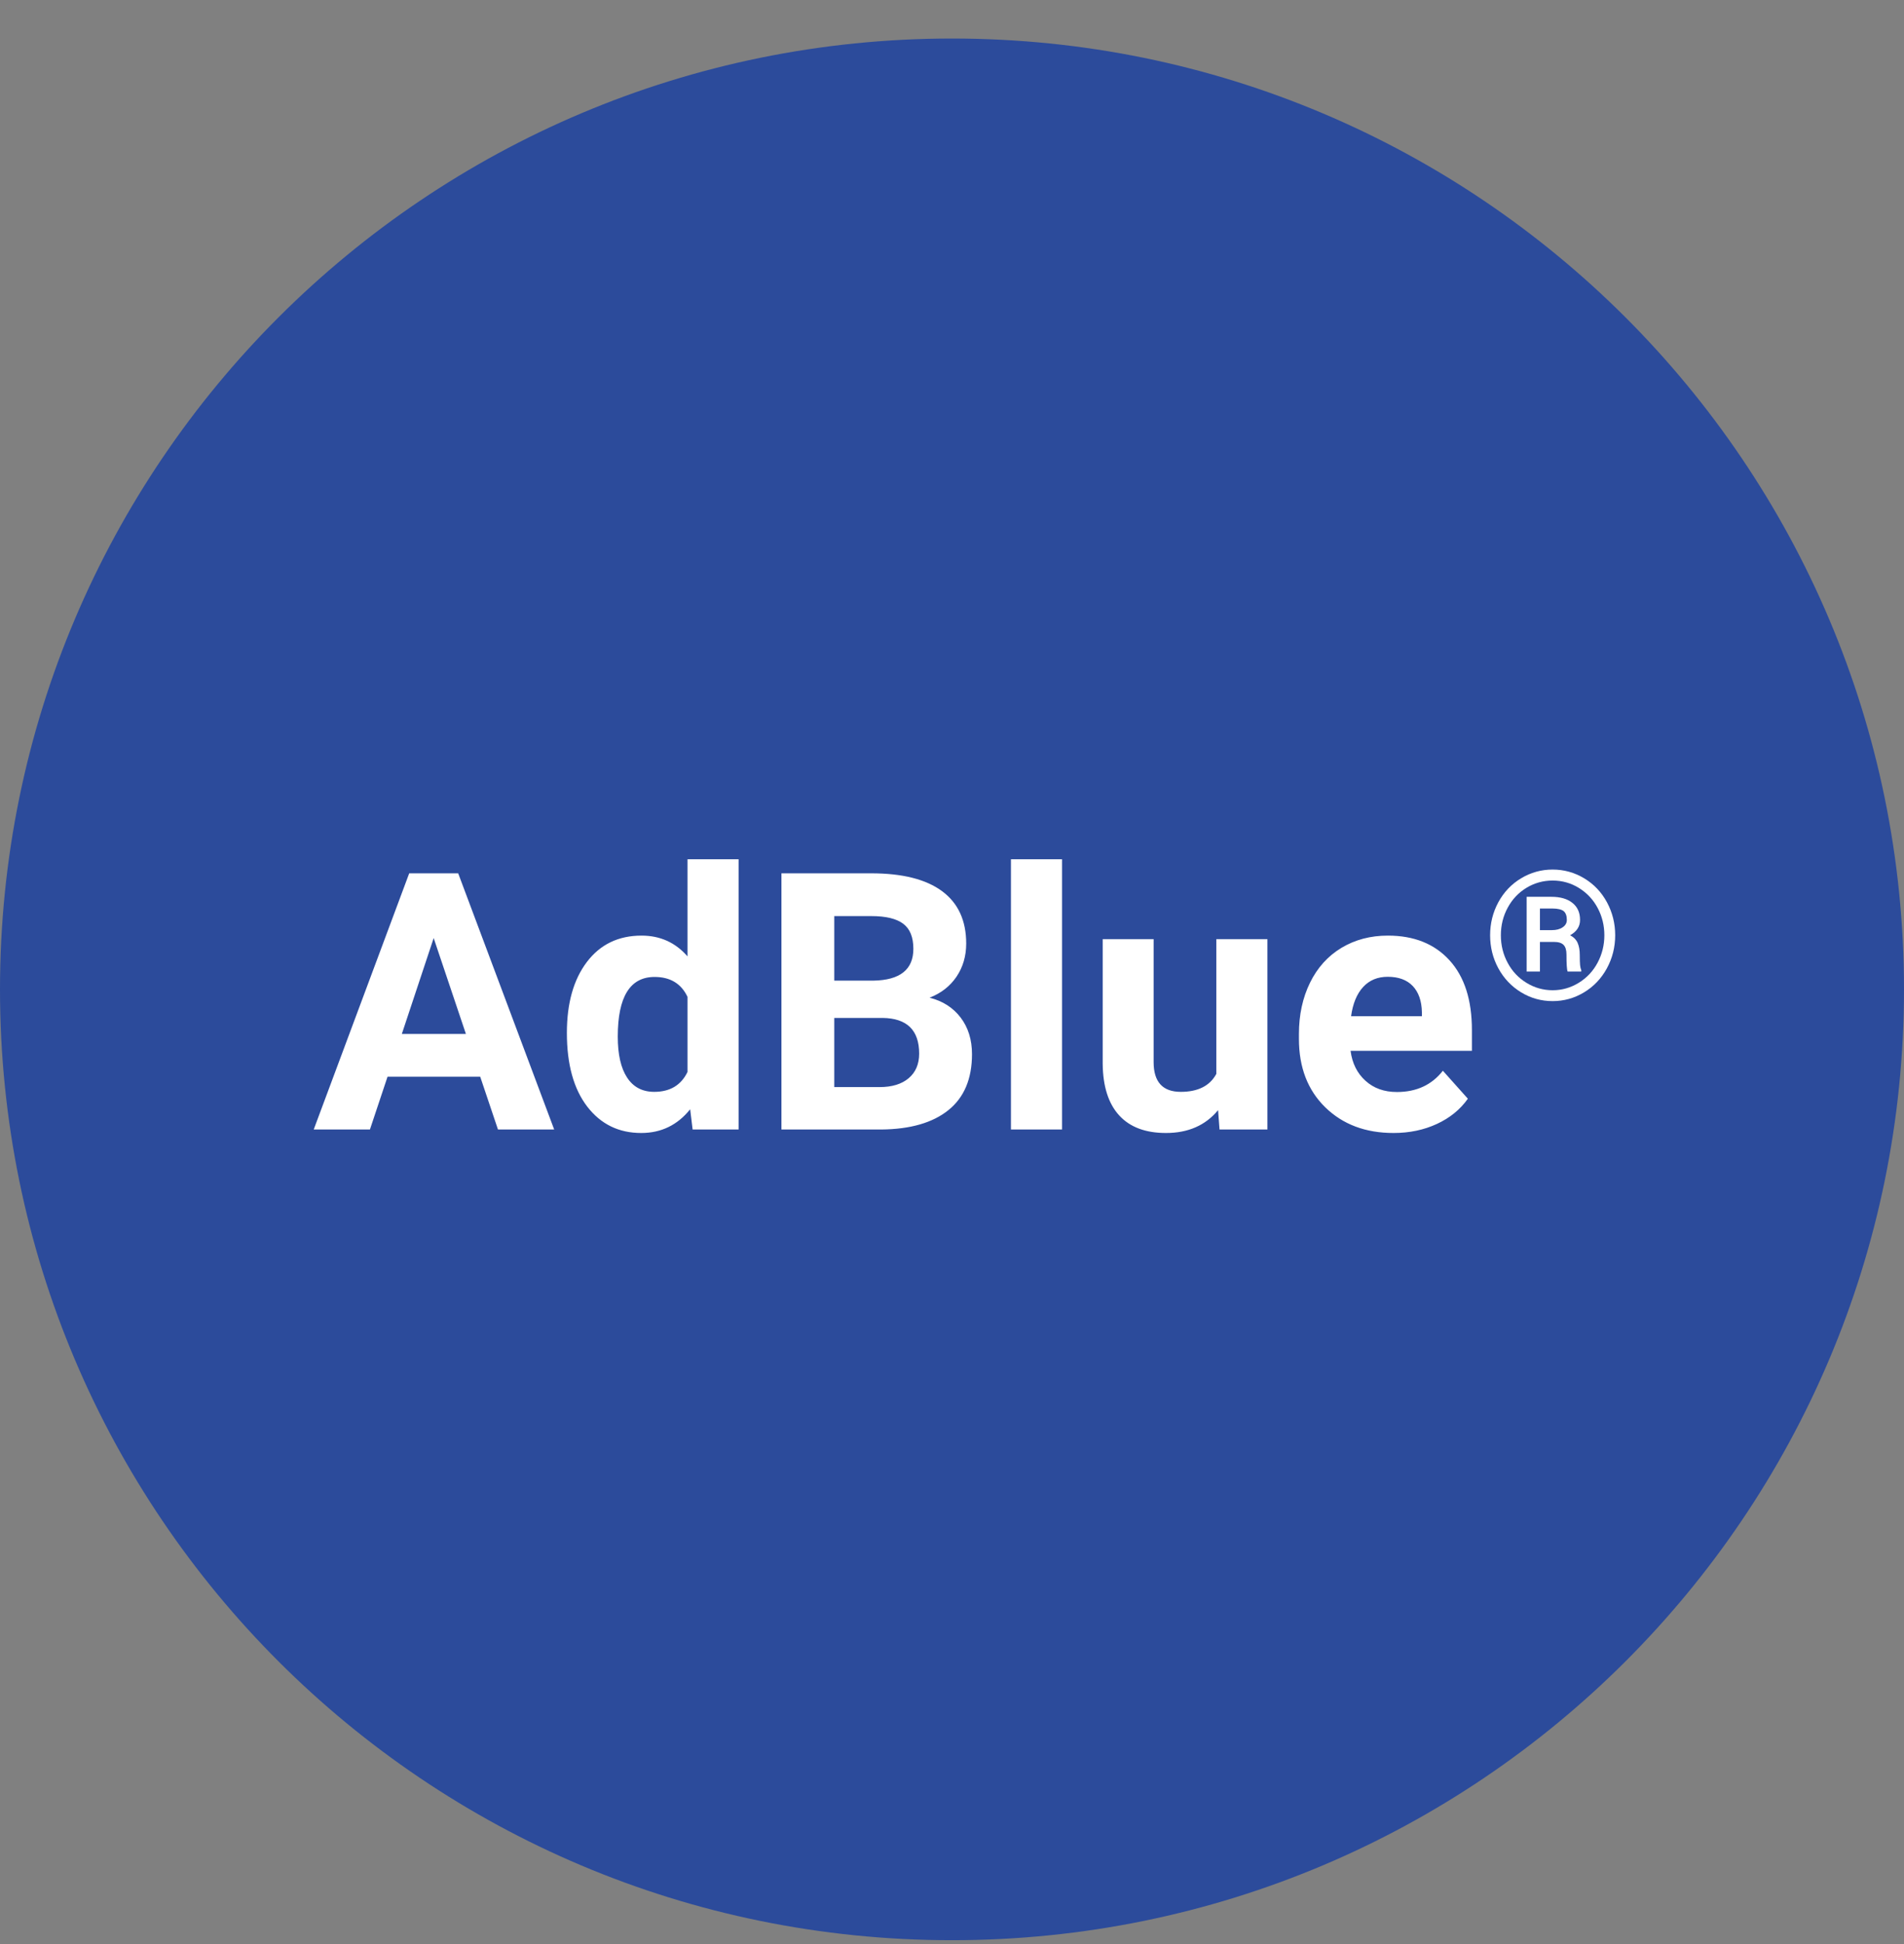 <svg width="48" height="49" viewBox="0 0 48 49" fill="none" xmlns="http://www.w3.org/2000/svg">
<rect x="0" y="0" width="48" height="49" fill="#808080" stroke="none"/>
<path d="M24 48.903C37.255 48.903 48 38.173 48 24.937C48 11.701 37.255 0.971 24 0.971C10.745 0.971 0 11.701 0 24.937C0 38.173 10.745 48.903 24 48.903Z" fill="#2C4B9B"/>
<path d="M9.326 28.469L9.77 27.138H12.106L12.554 28.469H13.971L11.551 22.012H10.316L7.909 28.469H9.326ZM11.746 26.061H10.13L10.933 23.644L11.746 26.061ZM16.165 28.557C16.668 28.557 17.079 28.358 17.399 27.959L17.461 28.469H18.62V21.657H17.332V24.105C17.028 23.756 16.641 23.582 16.174 23.582C15.59 23.582 15.131 23.804 14.795 24.247C14.459 24.691 14.291 25.286 14.291 26.034C14.291 26.826 14.462 27.445 14.803 27.89C15.145 28.335 15.599 28.557 16.165 28.557ZM16.493 27.52C16.194 27.52 15.966 27.4 15.809 27.16C15.652 26.921 15.574 26.577 15.574 26.127C15.574 25.125 15.883 24.624 16.502 24.624C16.896 24.624 17.173 24.791 17.332 25.125V27.019C17.17 27.353 16.89 27.52 16.493 27.52ZM22.213 28.469C22.947 28.463 23.513 28.3 23.909 27.981C24.306 27.662 24.504 27.192 24.504 26.571C24.504 26.207 24.409 25.9 24.218 25.648C24.027 25.397 23.766 25.23 23.434 25.147C23.724 25.035 23.951 24.858 24.114 24.617C24.276 24.376 24.358 24.098 24.358 23.782C24.358 23.202 24.155 22.762 23.75 22.462C23.344 22.162 22.749 22.012 21.964 22.012H19.7V28.469H22.213ZM22.018 24.717H21.032V23.09H21.964C22.331 23.09 22.6 23.154 22.77 23.283C22.941 23.411 23.026 23.622 23.026 23.915C23.026 24.438 22.69 24.705 22.018 24.717ZM22.173 27.4H21.032V25.657H22.253C22.866 25.666 23.172 25.966 23.172 26.557C23.172 26.821 23.084 27.027 22.908 27.176C22.732 27.325 22.487 27.4 22.173 27.4ZM26.774 28.469V21.657H25.486V28.469H26.774ZM29.394 28.557C29.953 28.557 30.391 28.365 30.708 27.981L30.744 28.469H31.952V23.671H30.664V27.067C30.501 27.369 30.202 27.52 29.767 27.52C29.311 27.52 29.083 27.27 29.083 26.77V23.671H27.799V26.815C27.805 27.385 27.944 27.818 28.215 28.114C28.486 28.41 28.879 28.557 29.394 28.557ZM35.131 28.557C35.531 28.557 35.895 28.481 36.224 28.329C36.552 28.177 36.813 27.965 37.005 27.693L36.375 26.988C36.096 27.345 35.71 27.524 35.216 27.524C34.896 27.524 34.632 27.43 34.423 27.24C34.214 27.051 34.089 26.8 34.048 26.486H37.107V25.963C37.107 25.203 36.919 24.617 36.541 24.203C36.164 23.789 35.646 23.582 34.989 23.582C34.551 23.582 34.161 23.685 33.819 23.89C33.477 24.096 33.213 24.388 33.026 24.768C32.84 25.148 32.746 25.579 32.746 26.061V26.185C32.746 26.903 32.968 27.478 33.41 27.91C33.853 28.342 34.427 28.557 35.131 28.557ZM35.846 25.613H34.061C34.105 25.294 34.207 25.048 34.365 24.877C34.524 24.705 34.73 24.62 34.985 24.62C35.257 24.62 35.467 24.697 35.615 24.852C35.763 25.008 35.84 25.227 35.846 25.511V25.613Z" fill="white"/>
<path d="M39.142 25.233C39.425 25.233 39.688 25.16 39.931 25.014C40.175 24.868 40.367 24.666 40.508 24.41C40.648 24.153 40.719 23.874 40.719 23.573C40.719 23.274 40.649 22.997 40.511 22.741C40.373 22.486 40.181 22.284 39.936 22.137C39.691 21.99 39.426 21.917 39.142 21.917C38.858 21.917 38.593 21.99 38.348 22.137C38.103 22.284 37.912 22.486 37.773 22.741C37.635 22.997 37.566 23.274 37.566 23.573C37.566 23.873 37.635 24.151 37.774 24.407C37.913 24.662 38.105 24.864 38.348 25.012C38.592 25.16 38.856 25.233 39.142 25.233ZM39.142 24.959C38.905 24.959 38.686 24.897 38.484 24.773C38.282 24.65 38.123 24.482 38.009 24.269C37.894 24.056 37.837 23.824 37.837 23.573C37.837 23.322 37.894 23.09 38.01 22.877C38.125 22.664 38.284 22.497 38.486 22.375C38.688 22.254 38.907 22.194 39.142 22.194C39.383 22.194 39.605 22.257 39.808 22.383C40.011 22.51 40.168 22.678 40.279 22.889C40.39 23.099 40.446 23.327 40.446 23.573C40.446 23.82 40.389 24.049 40.277 24.262C40.164 24.475 40.006 24.645 39.803 24.77C39.599 24.896 39.379 24.959 39.142 24.959ZM38.822 24.488V23.741H39.173C39.287 23.741 39.369 23.766 39.417 23.816C39.466 23.865 39.491 23.946 39.491 24.058C39.491 24.295 39.5 24.438 39.52 24.488H39.864V24.453C39.849 24.419 39.839 24.377 39.834 24.327C39.829 24.276 39.826 24.191 39.826 24.07C39.826 23.948 39.808 23.847 39.772 23.765C39.735 23.683 39.672 23.619 39.582 23.573C39.749 23.481 39.833 23.353 39.833 23.187C39.833 23.001 39.768 22.857 39.639 22.756C39.511 22.654 39.335 22.604 39.111 22.604H38.487V24.488H38.822ZM39.124 23.444H38.822V22.899H39.136C39.273 22.9 39.368 22.923 39.421 22.966C39.473 23.01 39.5 23.084 39.5 23.187C39.5 23.264 39.465 23.326 39.394 23.373C39.324 23.421 39.234 23.444 39.124 23.444Z" fill="white"/>
</svg>

